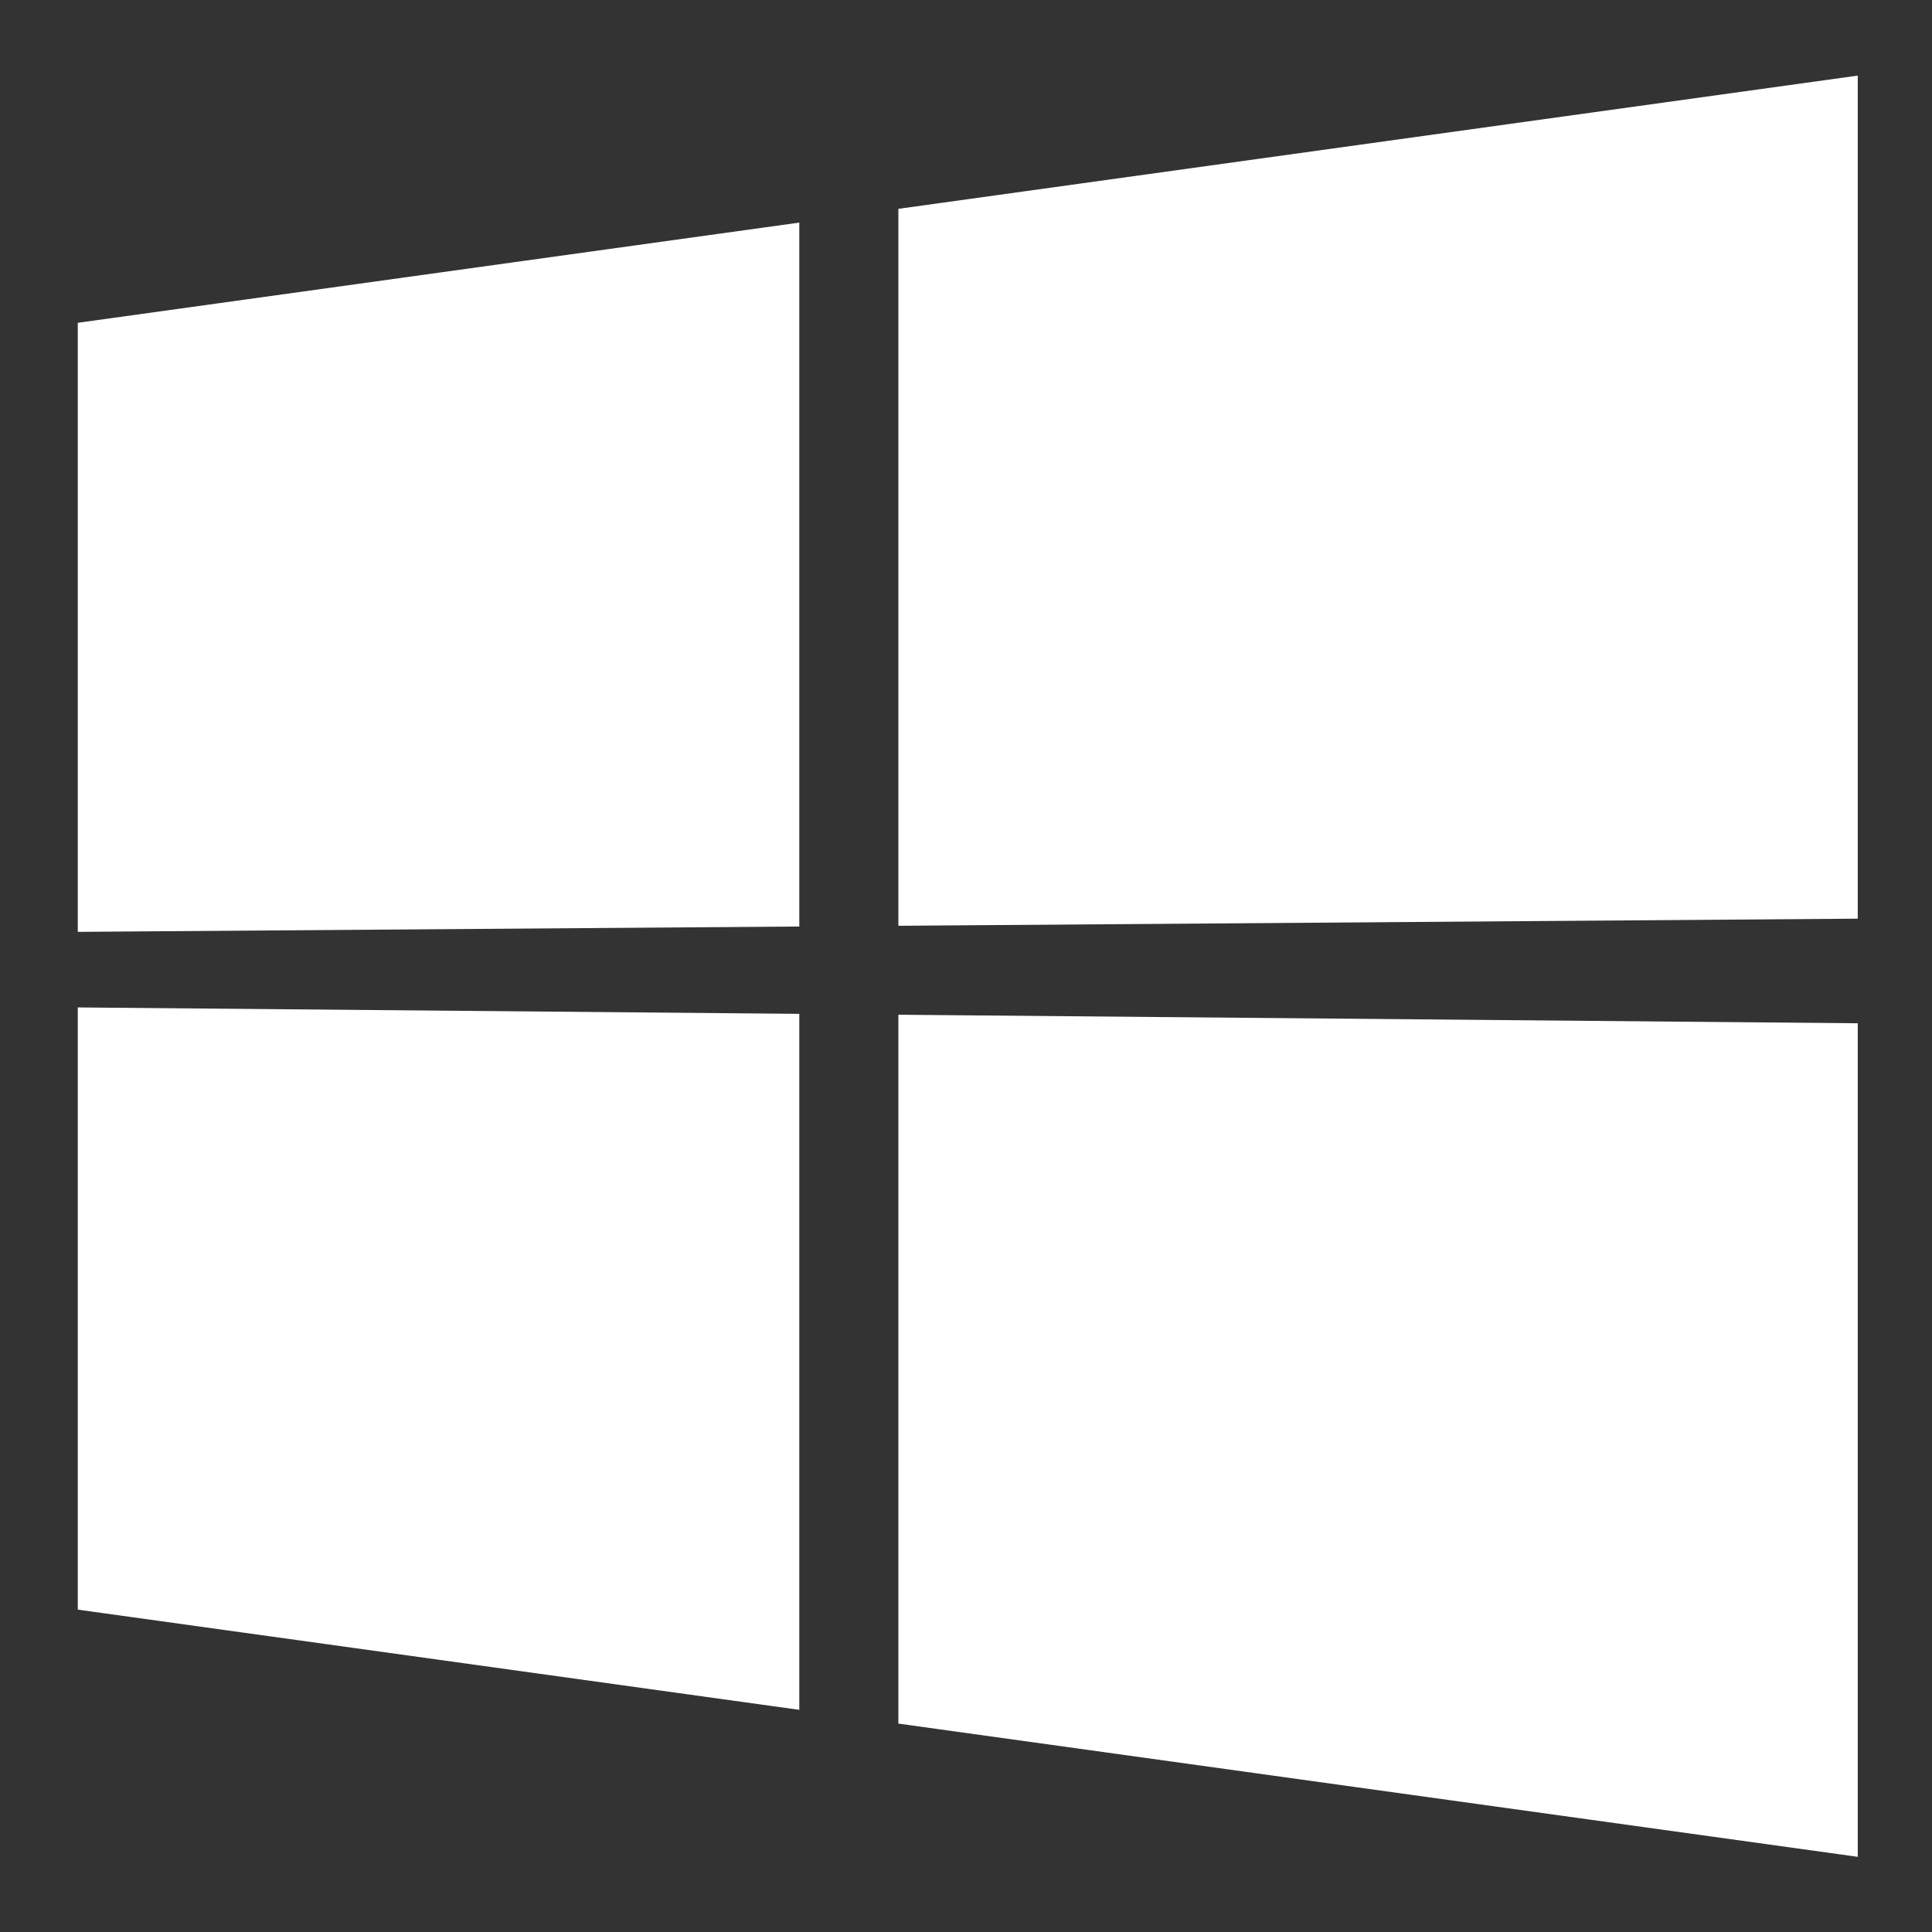 <?xml version="1.0" encoding="utf-8"?>
<!-- Generator: Adobe Illustrator 12.0.0, SVG Export Plug-In . SVG Version: 6.00 Build 51448)  -->
<!DOCTYPE svg PUBLIC "-//W3C//DTD SVG 1.1//EN" "http://www.w3.org/Graphics/SVG/1.1/DTD/svg11.dtd">
<svg  version="1.1" id="Form_1_1_" xmlns="http://www.w3.org/2000/svg" xmlns:xlink="http://www.w3.org/1999/xlink" width="500" height="500" viewBox="0 0 500 500"
	 overflow="visible" enable-background="new 0 0 500 500" xml:space="preserve">
<rect x="0" y="0" width="500" height="500" fill="#333333" stroke="none"/>
<g id="Form_1">
	<g>
		<path fill="#FFFFFF" d="M20.129,241.166l186.729-1.384V57.606L20.129,83.54V241.166z M20.129,416.57l186.729,25.934V262.383
			l-186.729-1.661V416.57z M232.498,446.065l248.289,34.483V264.82l-248.289-2.209V446.065z M232.498,54.046v185.546l248.289-1.84
			V19.563L232.498,54.046z"/>
	</g>
</g>
</svg>
